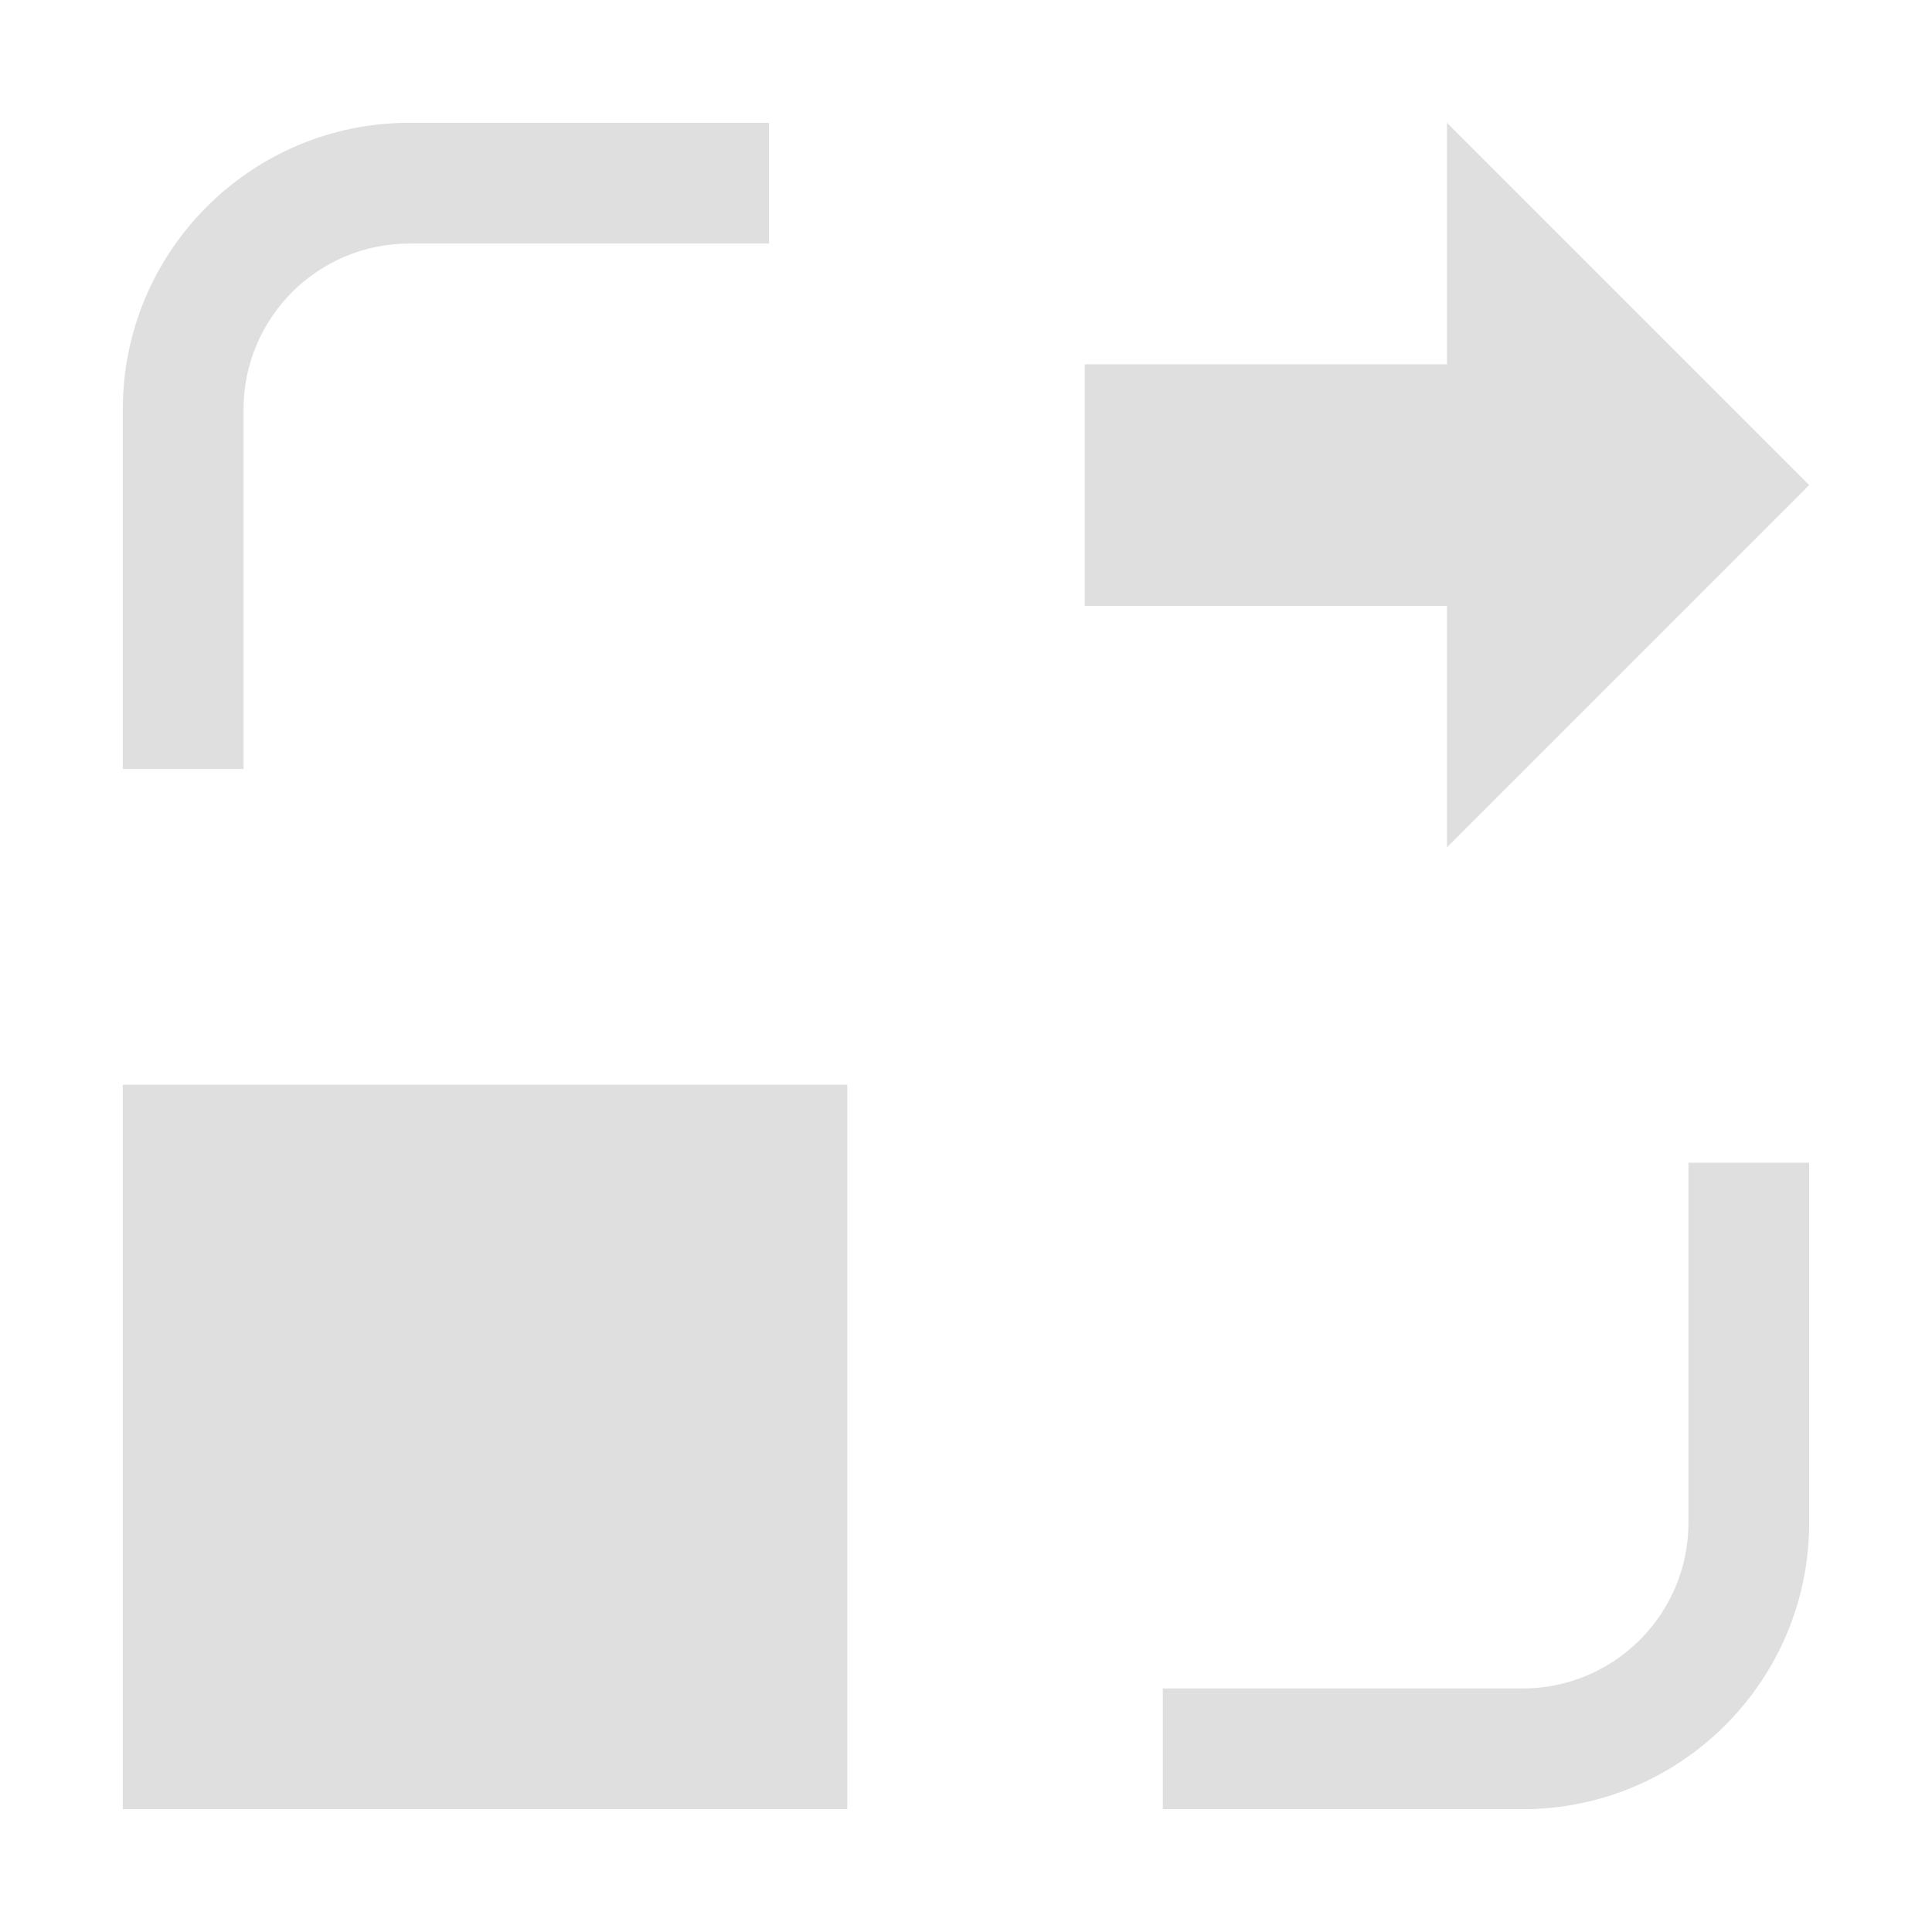 <svg xmlns="http://www.w3.org/2000/svg" style="fill-rule:evenodd;clip-rule:evenodd;stroke-linejoin:round;stroke-miterlimit:2" width="100%" height="100%" viewBox="0 0 16 16" xml:space="preserve">
 <defs>
  <style id="current-color-scheme" type="text/css">
   .ColorScheme-Text { color:#dfdfdf; } .ColorScheme-Highlight { color:#4285f4; } .ColorScheme-NeutralText { color:#ff9800; } .ColorScheme-PositiveText { color:#4caf50; } .ColorScheme-NegativeText { color:#f44336; }
  </style>
 </defs>
 <path style="fill:currentColor;" class="ColorScheme-Text" d="M14.983,9.629l-0,2.981c-0,1.31 -1.063,2.373 -2.373,2.373l-2.98,0l0,-1l2.98,0c0.758,0 1.373,-0.615 1.373,-1.373l0,-2.981l1,0Zm-13.966,-0.646l0,6l6,0l0,-6l-6,0Zm10.966,-7.966l0,2l-3,-0l0,2l3,-0l0,2l3,-3l-3,-3Zm-5.614,-0l0,1l-2.979,-0c-0.758,-0 -1.373,0.615 -1.373,1.373l0,2.979l-1,-0l0,-2.979c0,-1.31 1.063,-2.373 2.373,-2.373l2.979,-0Z"/>
</svg>
